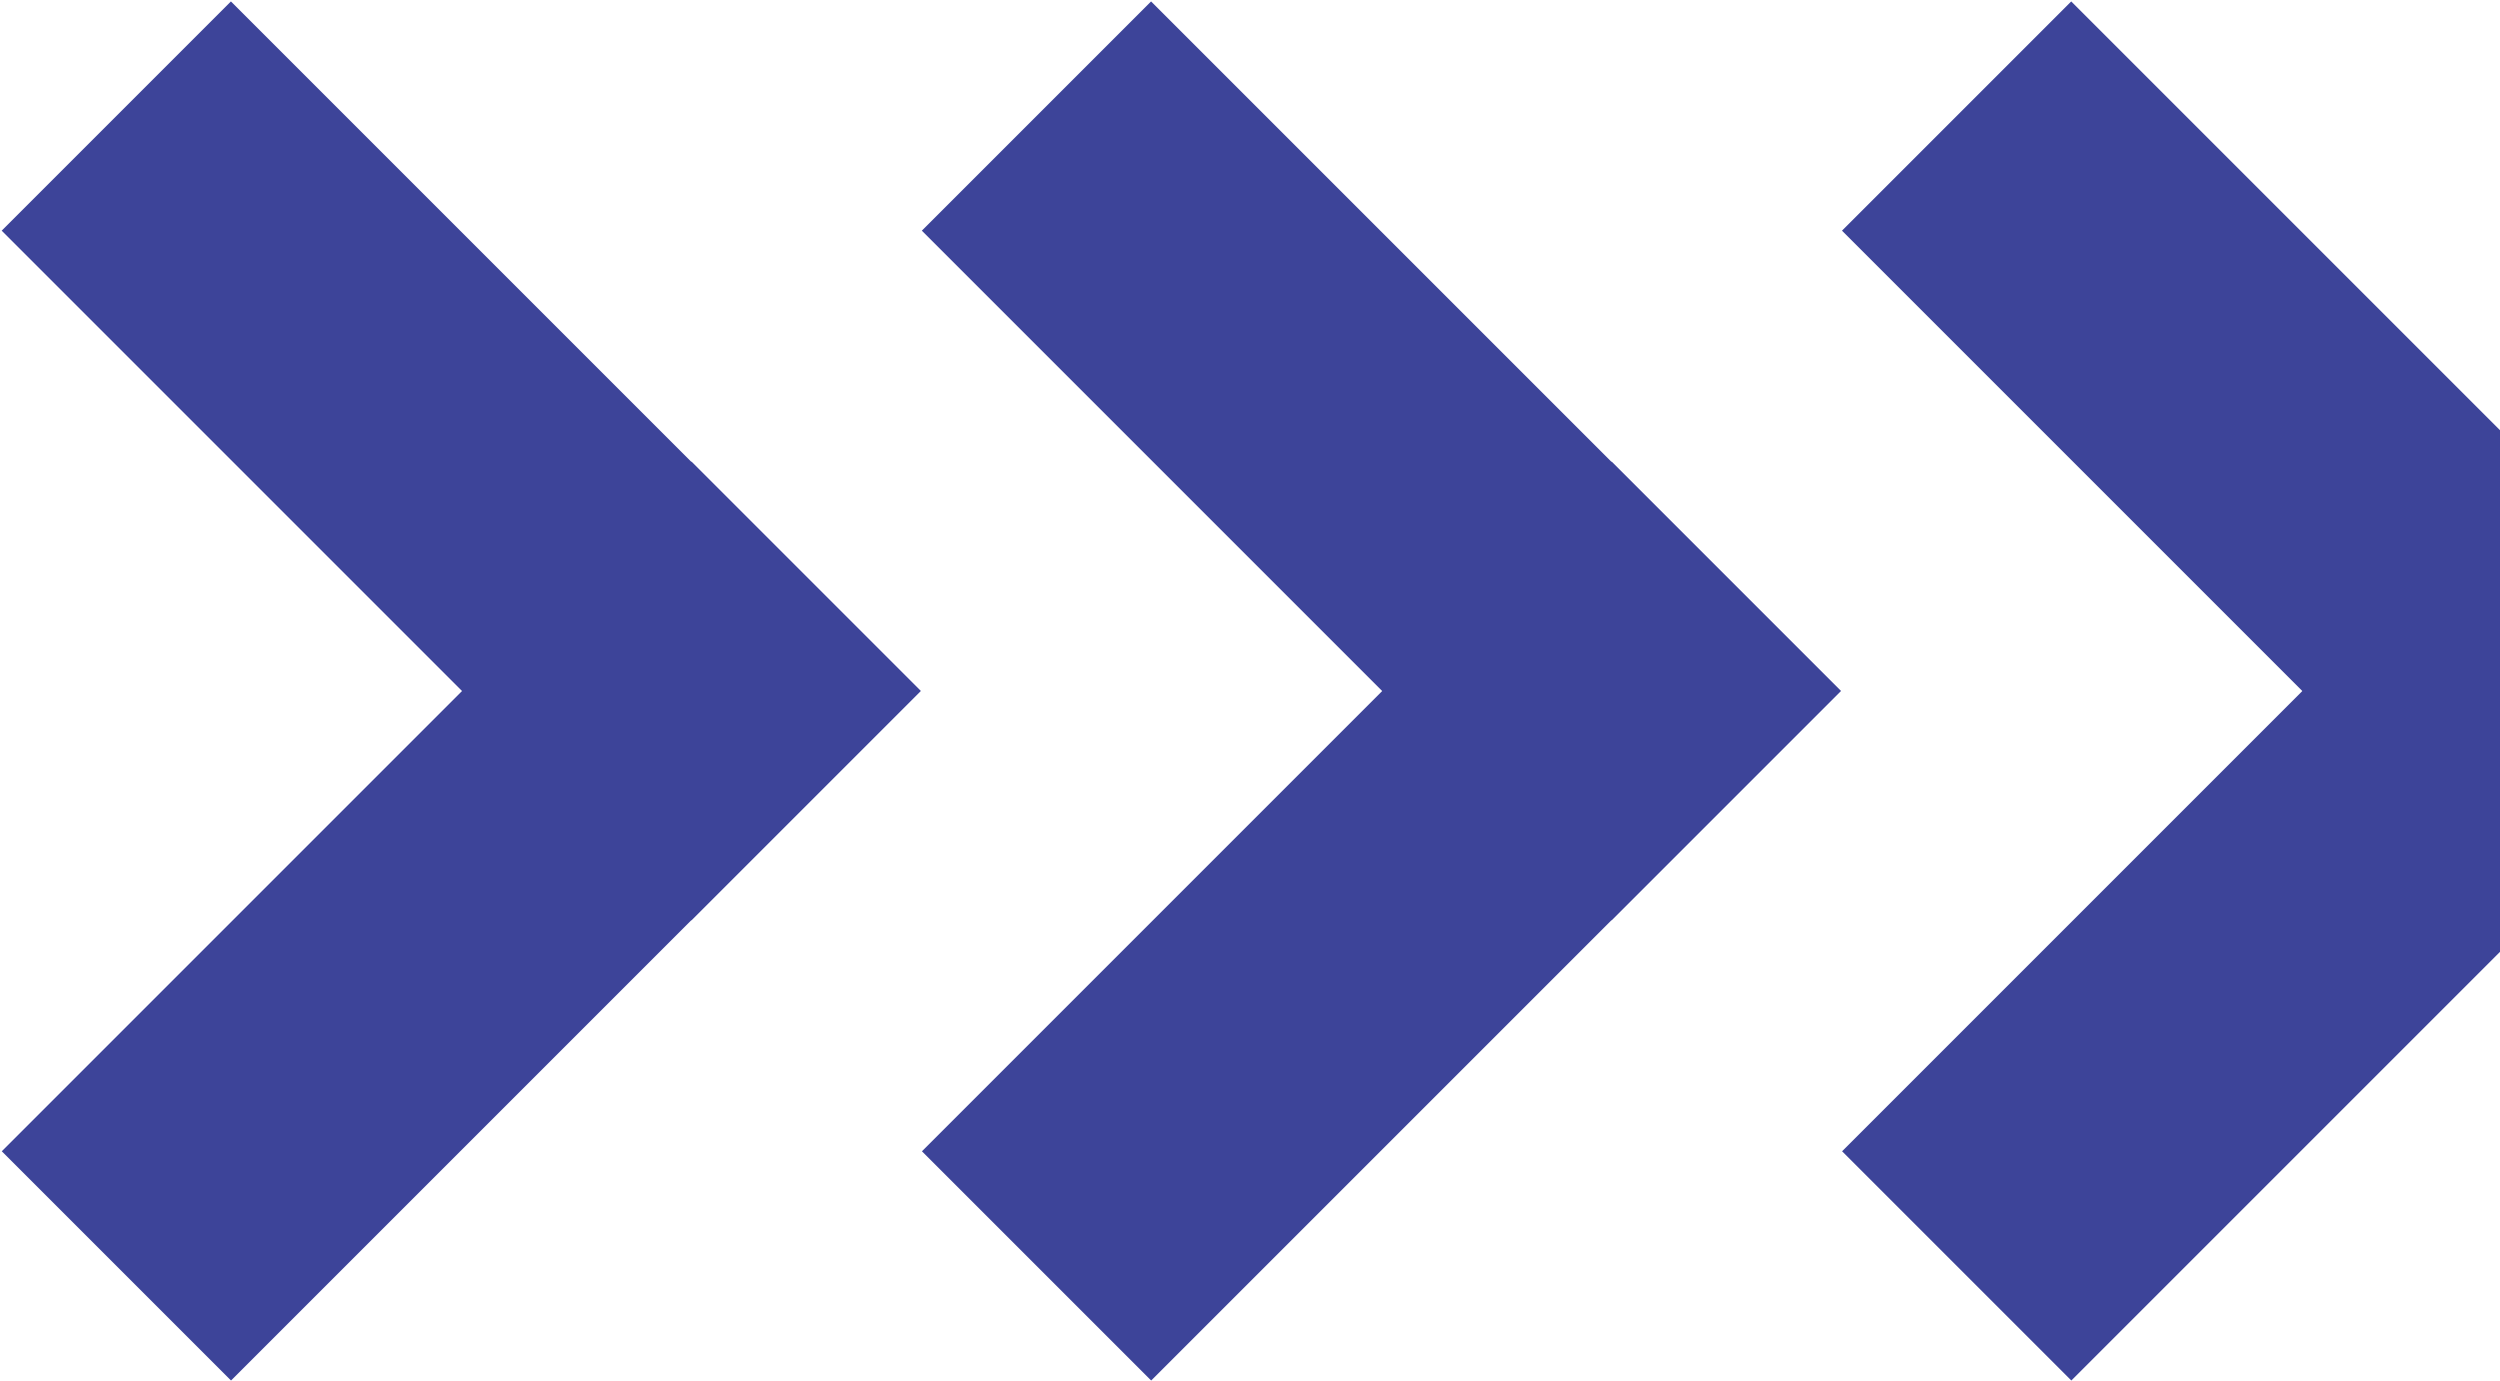 <?xml version="1.0" encoding="UTF-8"?>
<svg xmlns="http://www.w3.org/2000/svg" width="878" height="485" viewBox="0 0 878 485" fill="none">
  <rect width="342.588" height="113.873" transform="matrix(0.707 -0.707 -0.707 -0.707 81.136 484.837)" fill="#3D4499"></rect>
  <rect width="342.588" height="113.873" transform="matrix(0.707 0.707 0.707 -0.707 0.593 81.013)" fill="#3D4499"></rect>
  <rect width="342.588" height="113.873" transform="matrix(0.707 -0.707 -0.707 -0.707 404.292 484.837)" fill="#3D4499"></rect>
  <rect width="342.588" height="113.873" transform="matrix(0.707 0.707 0.707 -0.707 323.749 81.013)" fill="#3D4499"></rect>
  <rect width="342.588" height="113.873" transform="matrix(0.707 -0.707 -0.707 -0.707 727.447 484.837)" fill="#3D4499"></rect>
  <rect width="342.588" height="113.873" transform="matrix(0.707 0.707 0.707 -0.707 646.906 81.013)" fill="#3D4499"></rect>
</svg>
